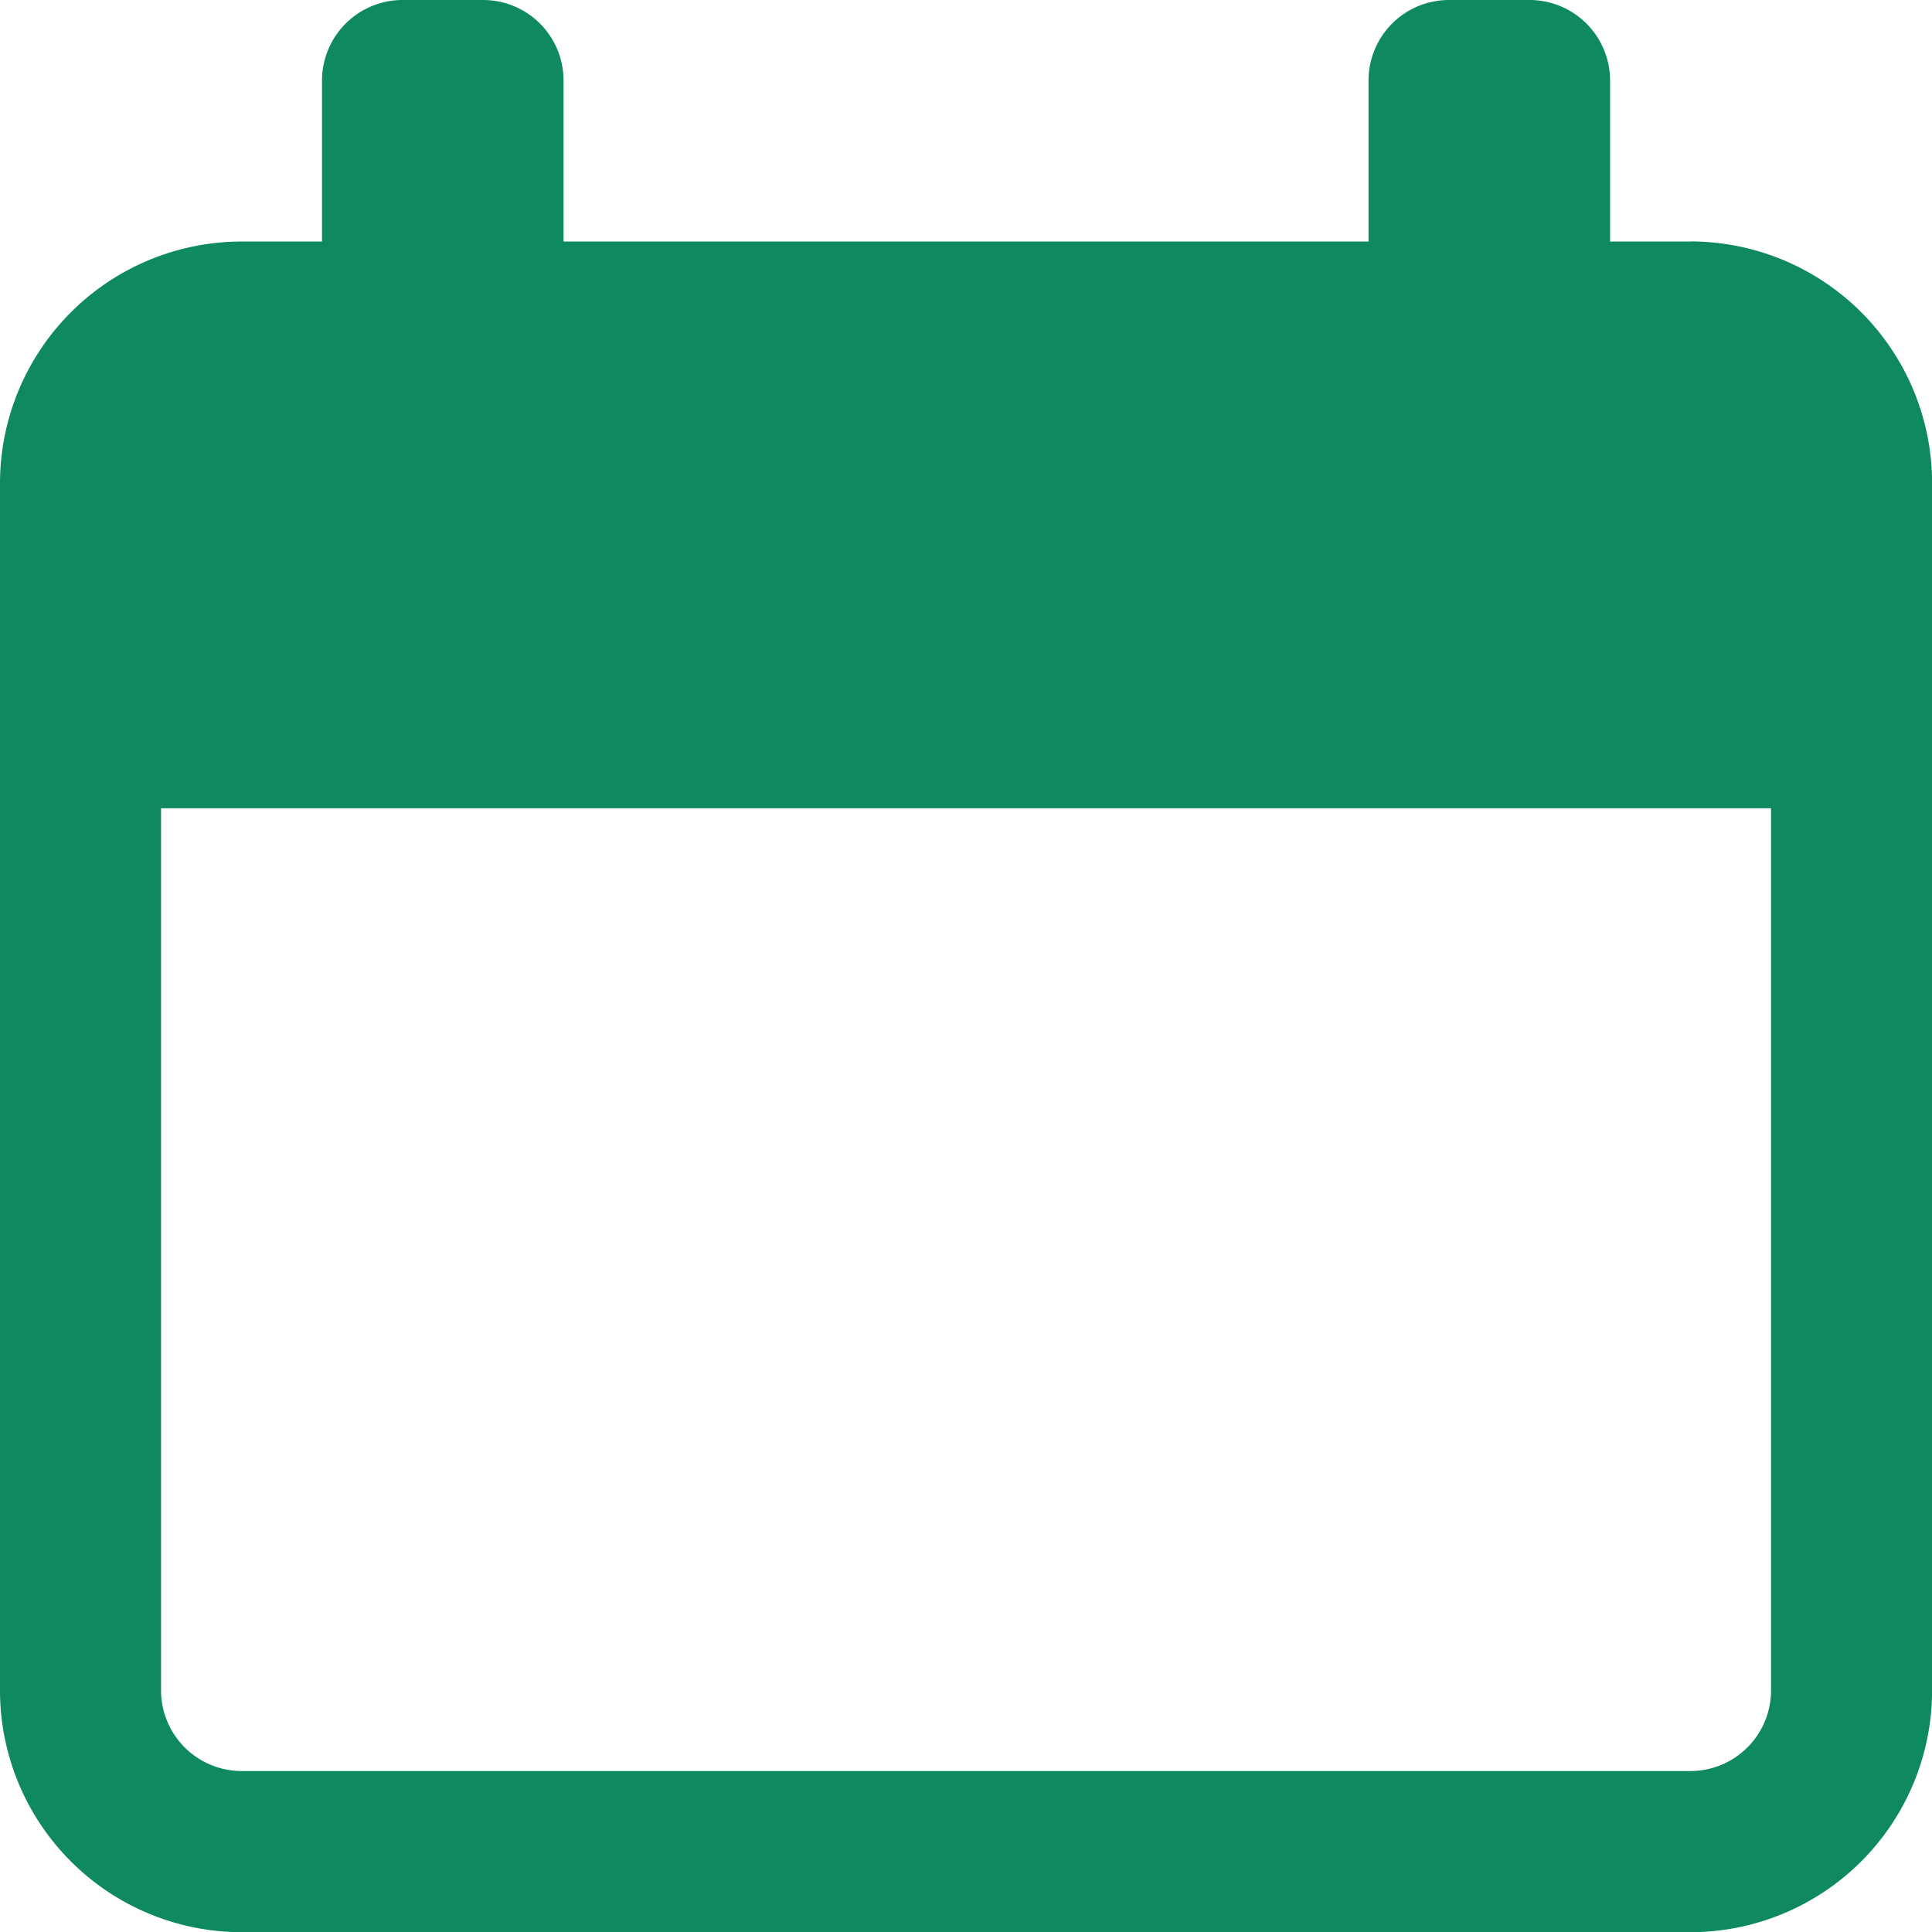 <svg xmlns="http://www.w3.org/2000/svg" width="19.517" height="19.517" viewBox="0 0 19.517 19.517">
  <path id="calendar" d="M17.078,2.44h-.813V.813A.814.814,0,0,0,15.451,0h-.813a.813.813,0,0,0-.813.813V2.44H5.693V.813A.813.813,0,0,0,4.879,0H4.066a.814.814,0,0,0-.813.813V2.44H2.44A2.443,2.443,0,0,0,0,4.879v12.2a2.443,2.443,0,0,0,2.44,2.44H17.078a2.443,2.443,0,0,0,2.44-2.44V4.879a2.443,2.443,0,0,0-2.44-2.44Zm.813,14.638a.815.815,0,0,1-.813.813H2.44a.815.815,0,0,1-.813-.813V8.165H17.891Zm0,0" transform="translate(0)" fill="#0e8a5e"/>
</svg>
